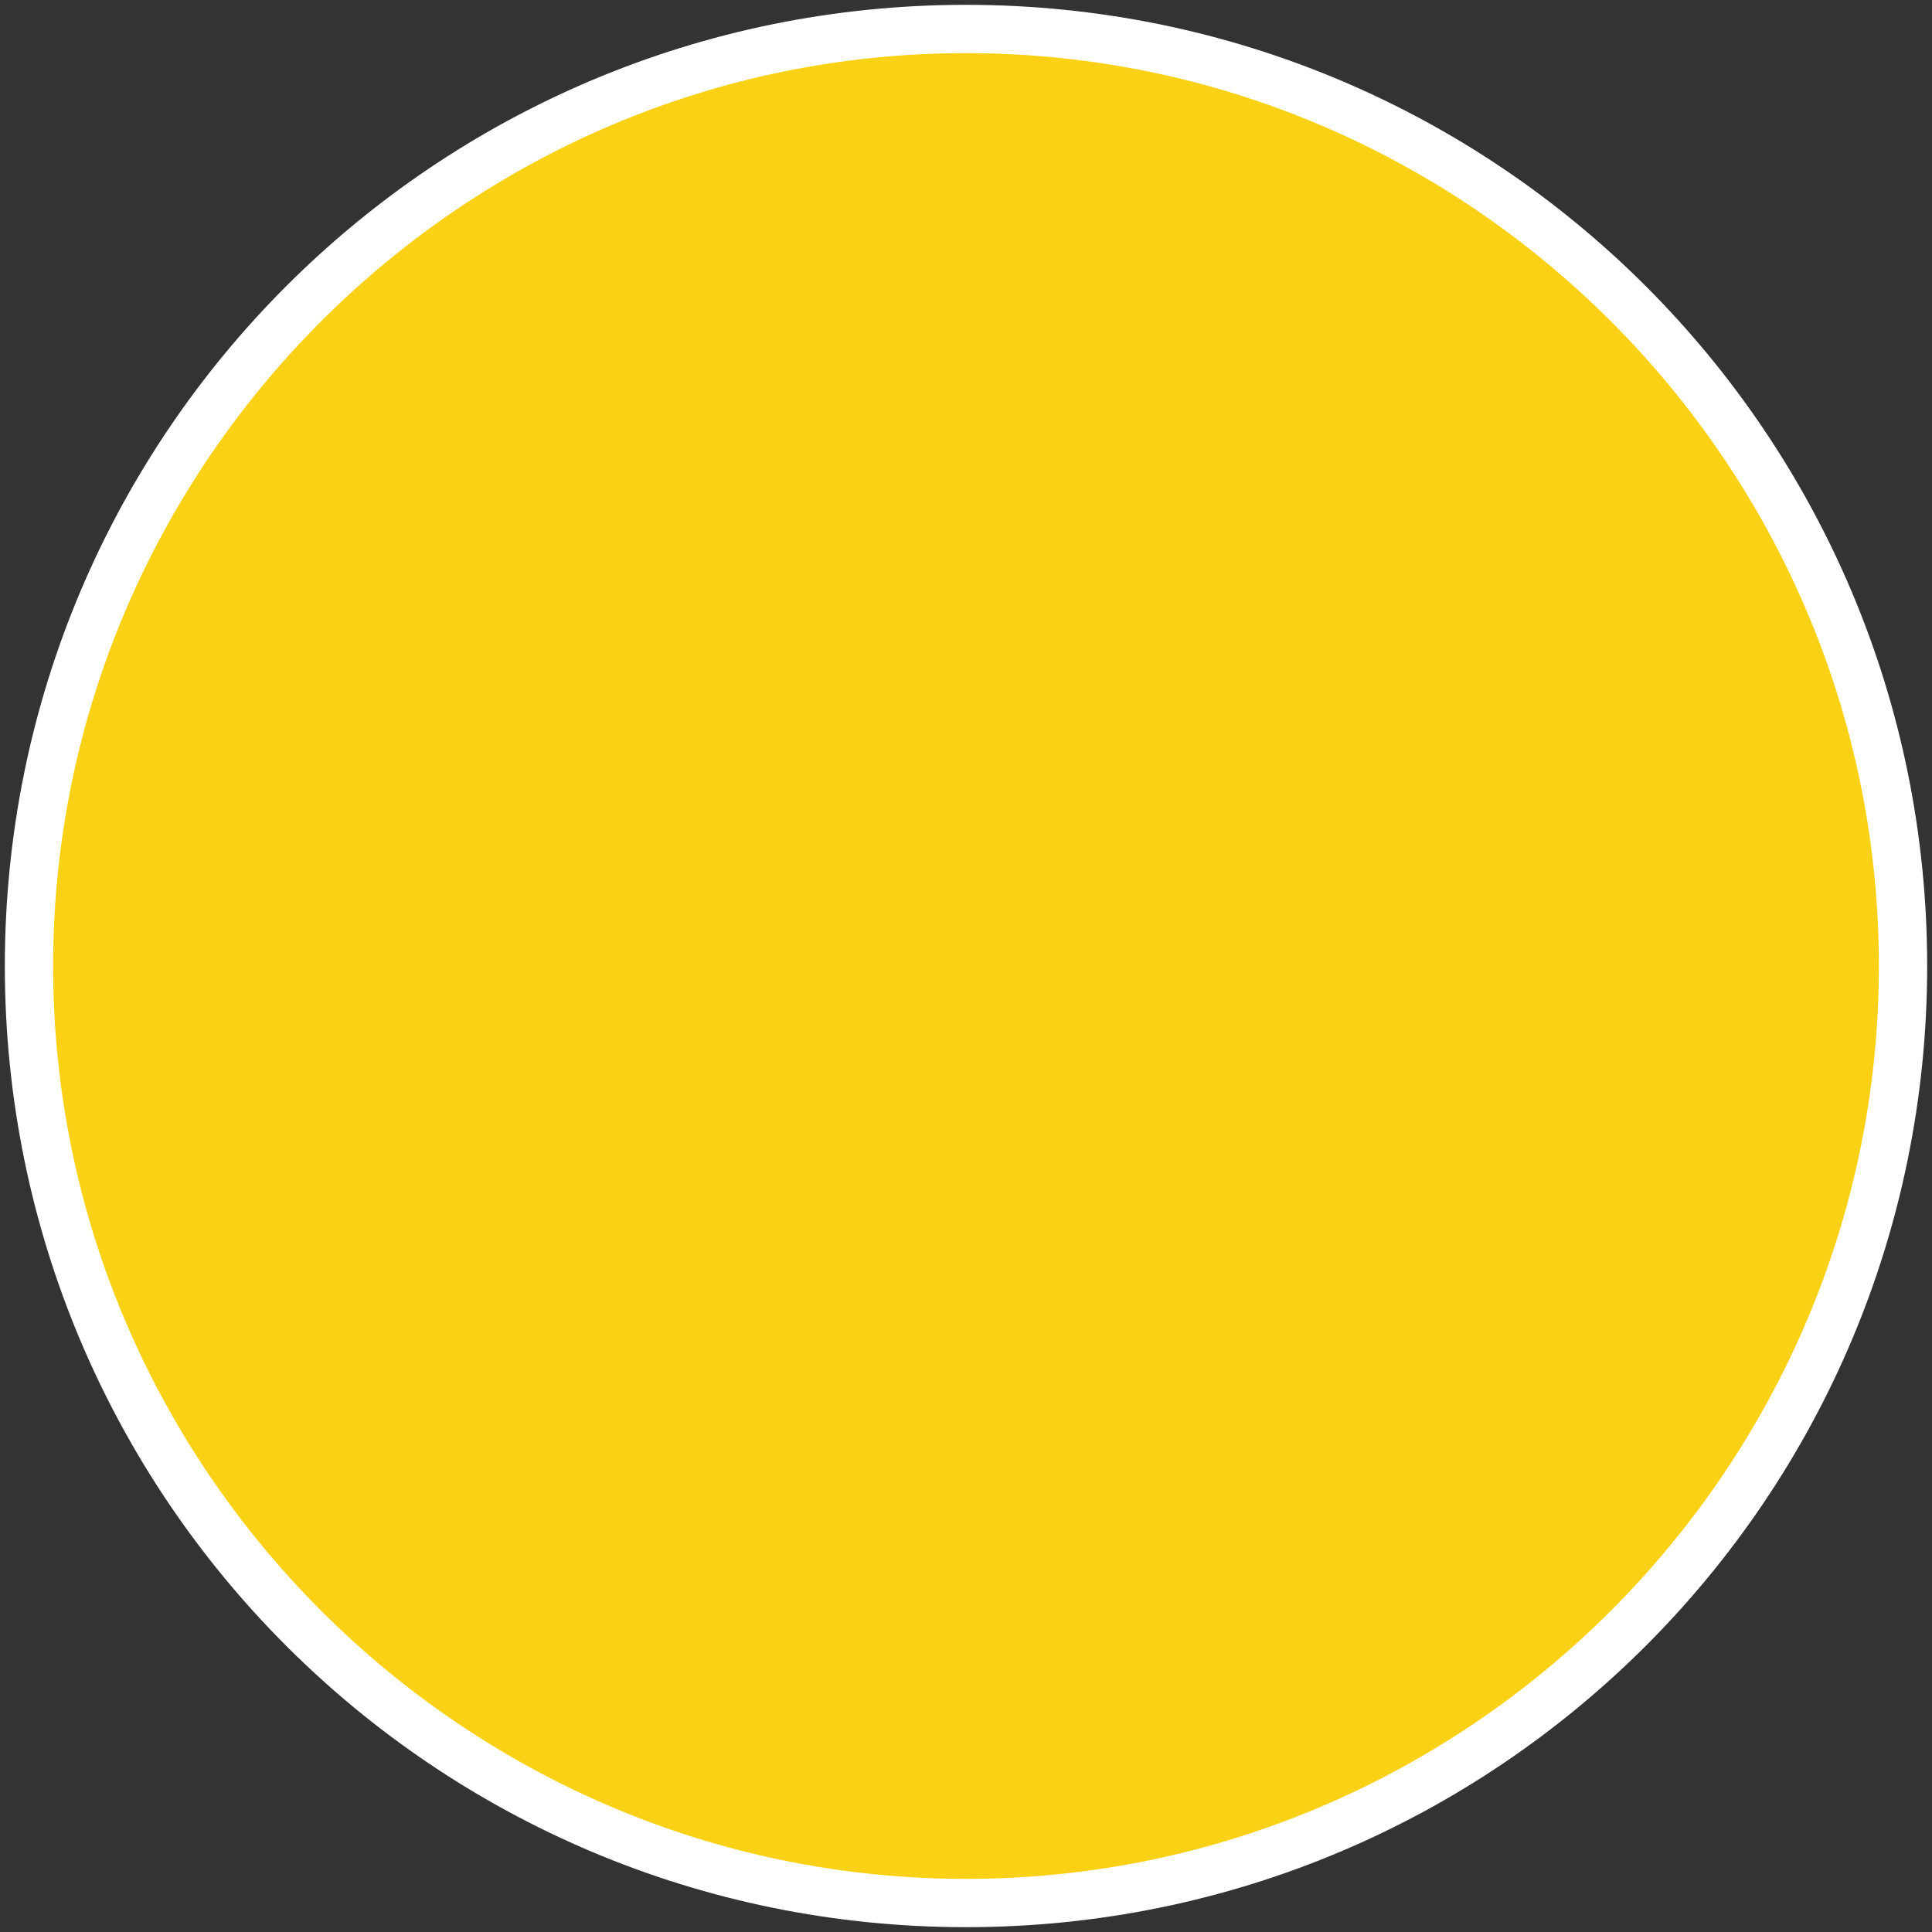 <?xml version="1.0" encoding="utf-8"?>
<!-- Generator: Adobe Illustrator 28.0.0, SVG Export Plug-In . SVG Version: 6.00 Build 0)  -->
<svg version="1.1" id="Layer_1" xmlns="http://www.w3.org/2000/svg" xmlns:xlink="http://www.w3.org/1999/xlink" x="0px" y="0px"
	 viewBox="0 0 80 80" style="enable-background:new 0 0 80 80;" xml:space="preserve">
<rect x="0" y="0" width="80" height="80" fill="#333333" stroke="none"/>
<style type="text/css">
	.st0{fill:#FBD115;}
	.st1{fill:#FFFFFF;}
</style>
<g>
	<ellipse class="st0" cx="40" cy="40" rx="38.8" ry="38.8"/>
	<path class="st1" d="M40,2.2c20.8,0,37.8,17,37.8,37.8S60.8,77.8,40,77.8S2.2,60.8,2.2,40S19.2,2.2,40,2.2 M40,0.2
		C18,0.2,0.2,18,0.2,40S18,79.8,40,79.8S79.8,62,79.8,40S62,0.2,40,0.2L40,0.2z"/>
</g>
</svg>
